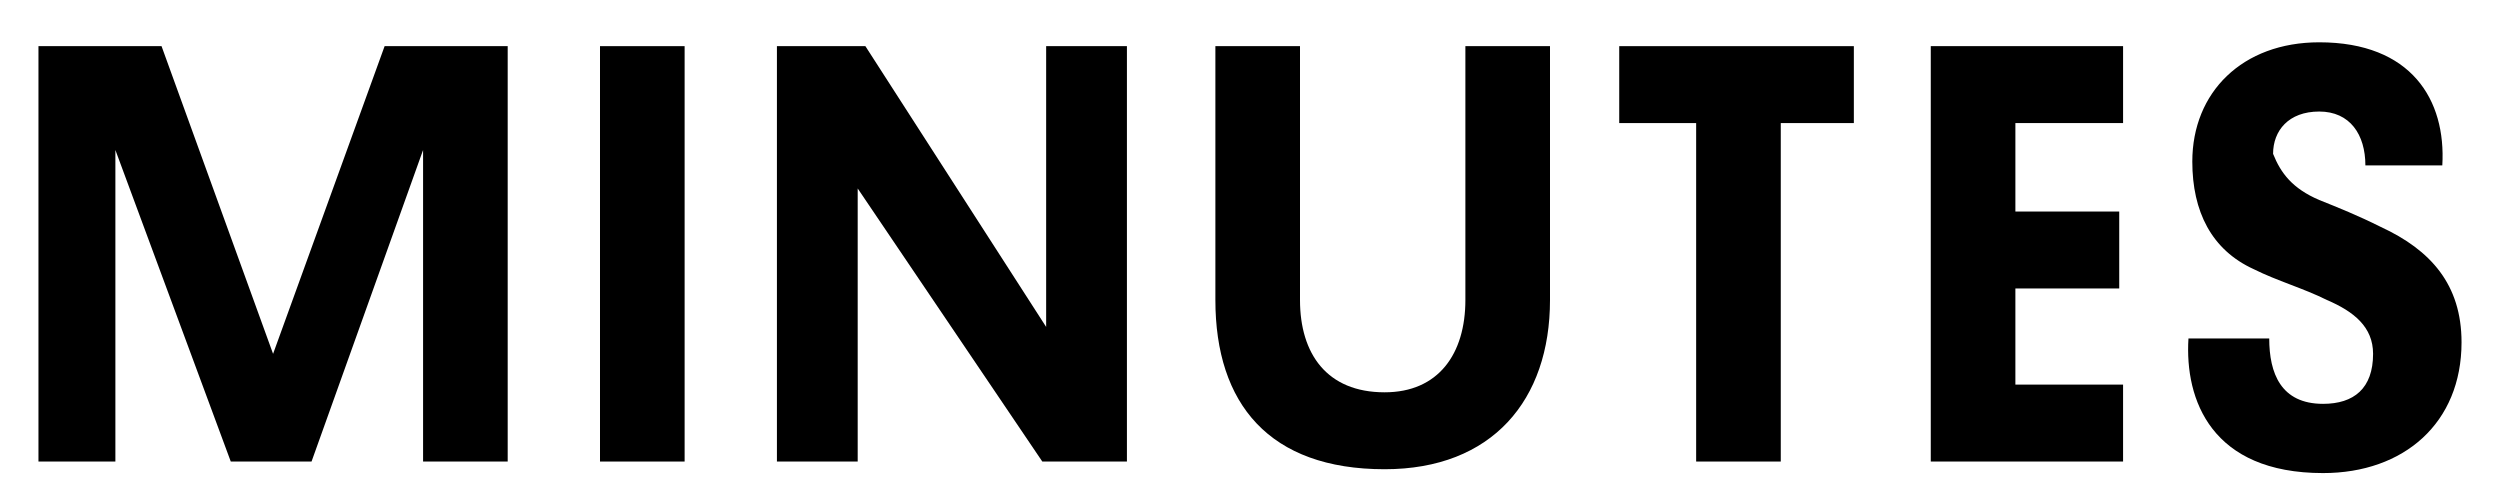 <?xml version="1.0" encoding="utf-8"?>
<!-- Generator: Adobe Illustrator 23.1.1, SVG Export Plug-In . SVG Version: 6.00 Build 0)  -->
<svg version="1.1" id="Calque_1" xmlns="http://www.w3.org/2000/svg" xmlns:xlink="http://www.w3.org/1999/xlink" x="0px" y="0px"
	 viewBox="0 0 65 13" style="enable-background:new 0 0 65 13;" xml:space="preserve">
<g>
	<path d="M8.1,12H6L3,3.9V12H1V1.2h3.2l2.9,8l2.9-8h3.2V12H11V3.9L8.1,12z"/>
	<path d="M17.8,12h-2.2V1.2h2.2V12z"/>
	<path d="M22.3,4.9V12h-2.1V1.2h2.3l4.7,7.3V1.2h2.1V12h-2.2L22.3,4.9z"/>
	<path d="M31.6,7.8V1.2h2.2v6.6c0,1.4,0.7,2.4,2.2,2.4c1.4,0,2.1-1,2.1-2.4V1.2h2.2v6.6c0,2.6-1.5,4.4-4.3,4.4
		C33,12.2,31.6,10.5,31.6,7.8z"/>
	<path d="M46.3,3.2V12h-2.2V3.2h-2v-2h6.1v2H46.3z"/>
	<path d="M50.2,12V1.2h5v2h-2.8v2.3h2.7v2h-2.7V10h2.8v2H50.2z"/>
	<path d="M60.3,5.2c0.5,0.2,1,0.4,1.6,0.7c1.3,0.6,2.1,1.5,2.1,3c0,2.1-1.5,3.4-3.6,3.4c-2.9,0-3.6-1.9-3.5-3.5H59
		c0,0.9,0.3,1.7,1.4,1.7c0.8,0,1.3-0.4,1.3-1.3c0-0.7-0.5-1.1-1.2-1.4c-0.6-0.3-1.3-0.5-1.9-0.8c-1.1-0.5-1.6-1.5-1.6-2.8
		c0-1.8,1.3-3.1,3.3-3.1c2.4,0,3.3,1.5,3.2,3.2h-2c0-0.8-0.4-1.4-1.2-1.4c-0.8,0-1.2,0.5-1.2,1.1C59.3,4.5,59.6,4.9,60.3,5.2z"/>
</g>
</svg>
